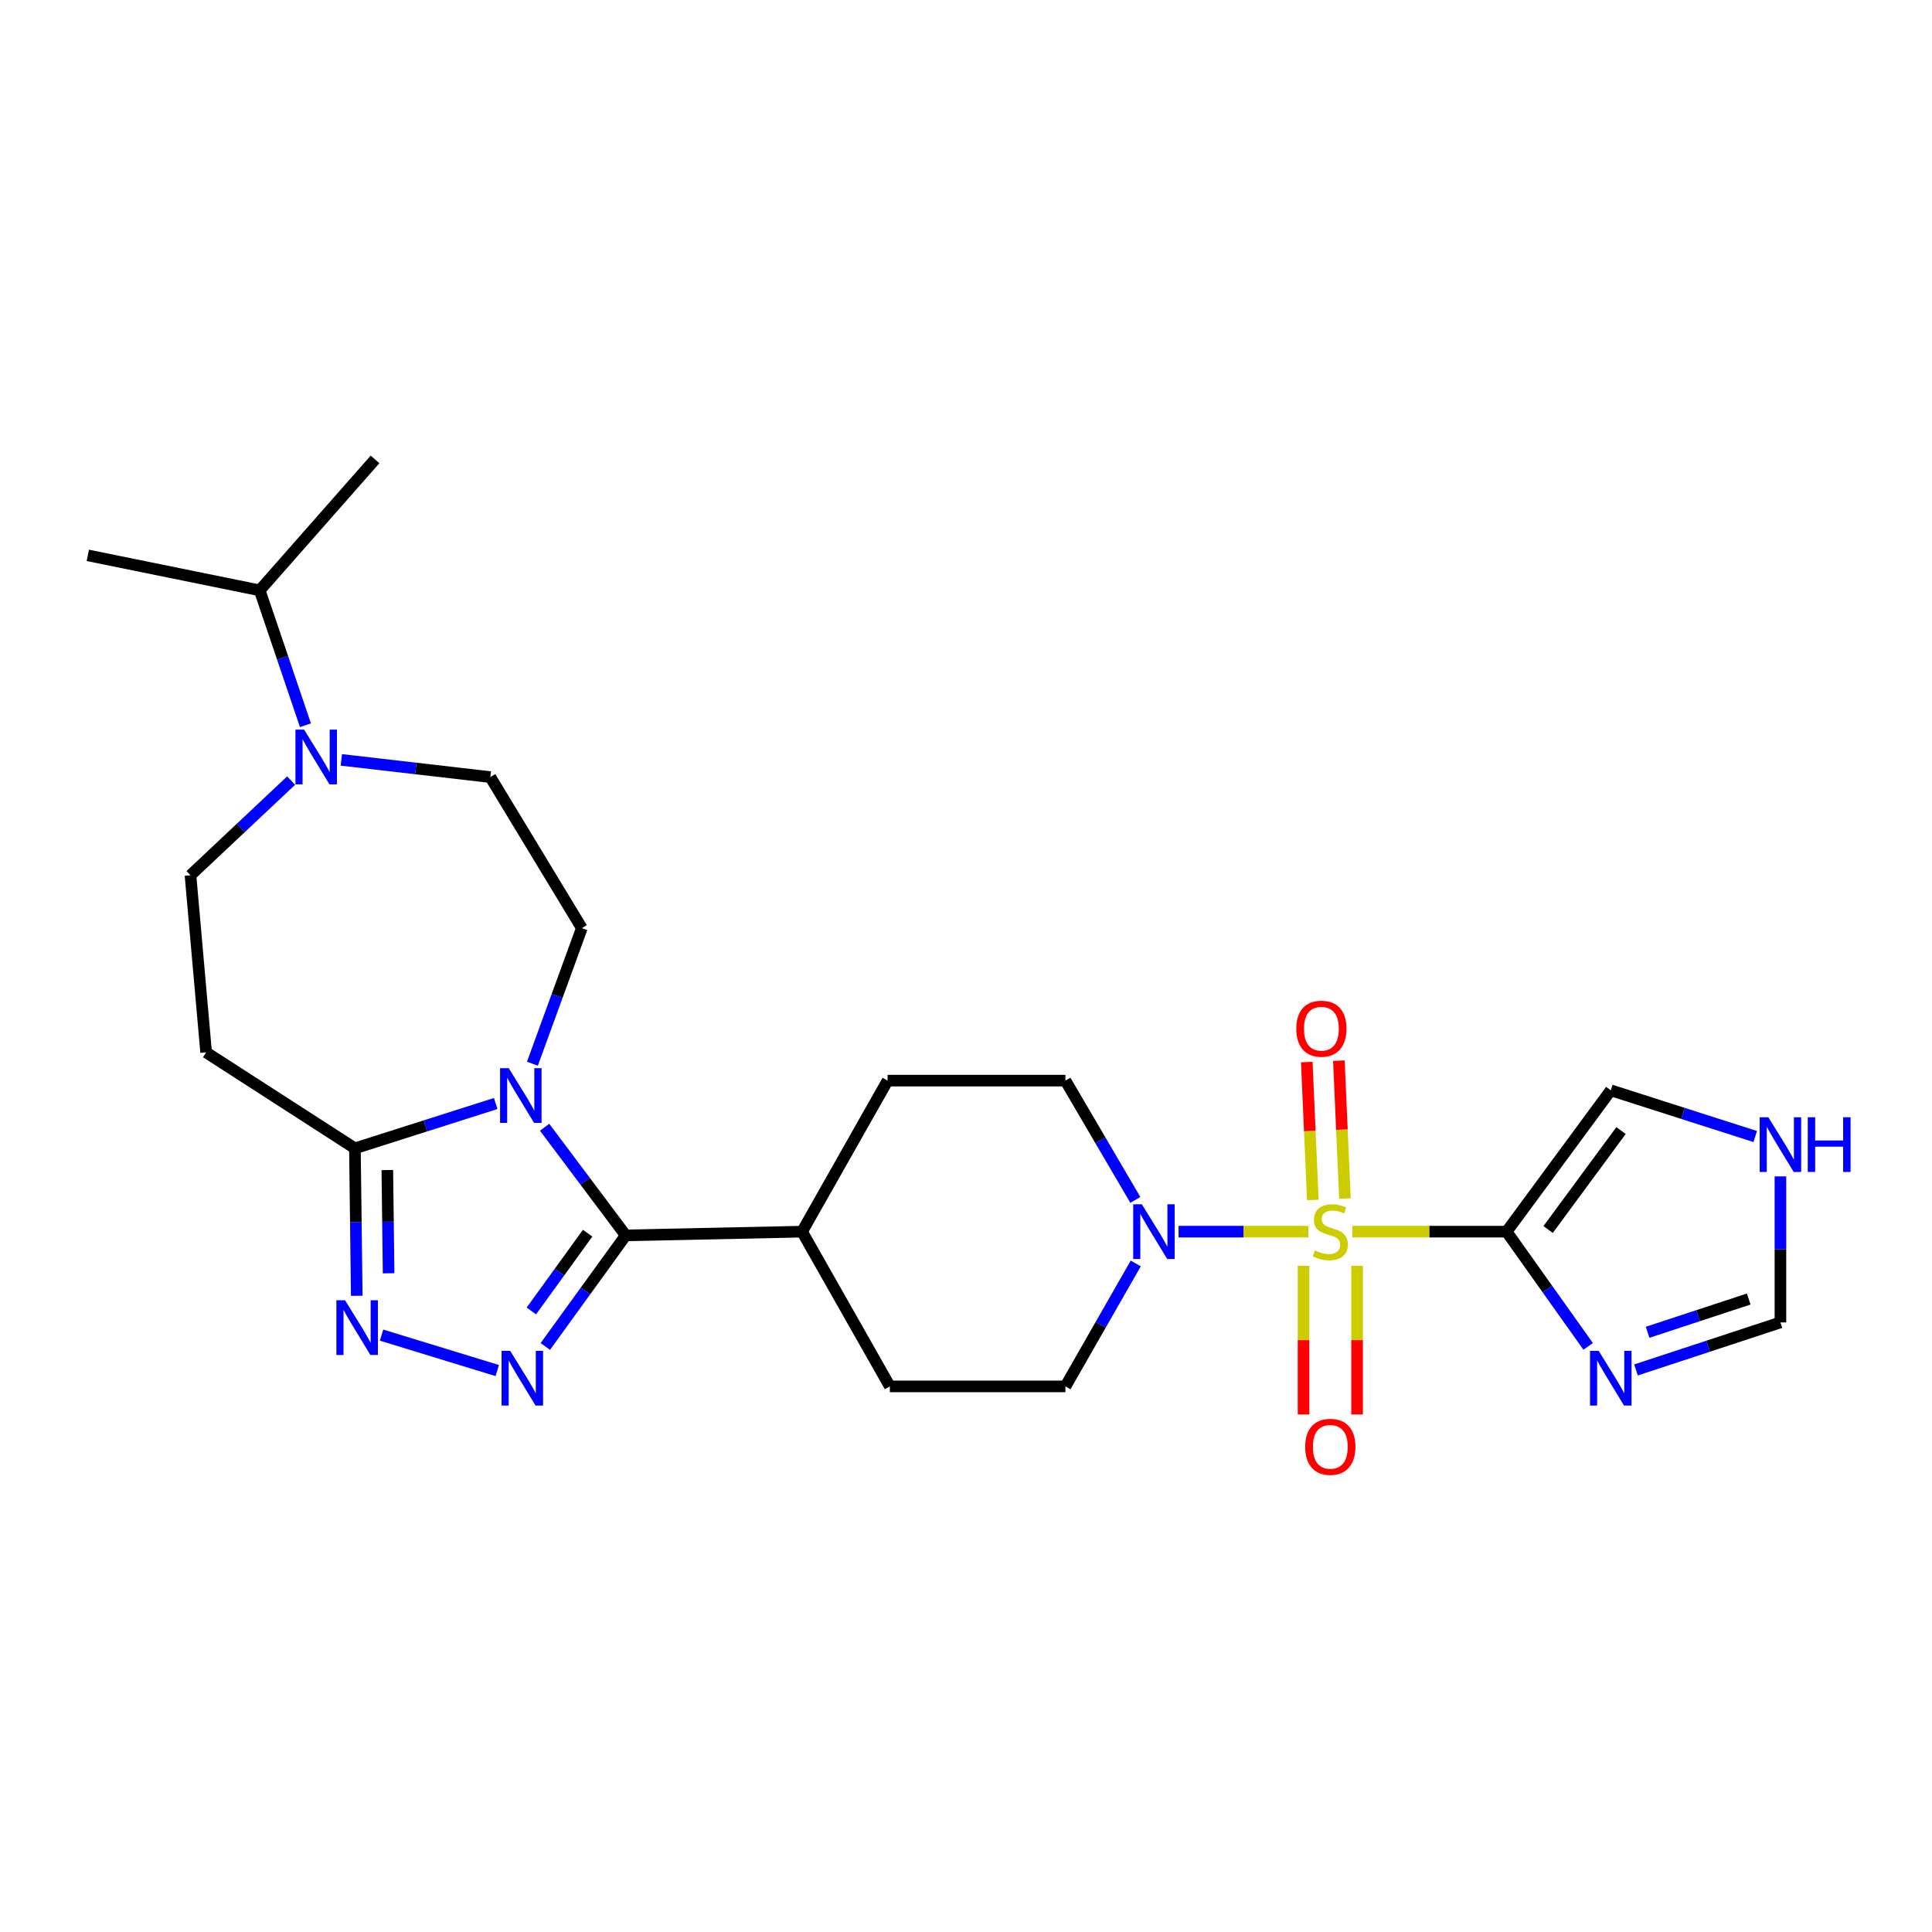 <?xml version='1.0' encoding='iso-8859-1'?>
<svg version='1.1' baseProfile='full'
              xmlns='http://www.w3.org/2000/svg'
                      xmlns:rdkit='http://www.rdkit.org/xml'
                      xmlns:xlink='http://www.w3.org/1999/xlink'
                  xml:space='preserve'
width='1000px' height='1000px' viewBox='0 0 1000 1000'>
<!-- END OF HEADER -->
<rect style='opacity:1.0;fill:#FFFFFF;stroke:none' width='1000' height='1000' x='0' y='0'> </rect>
<path class='bond-1' d='M 699.926,637.501 L 739.874,637.501' style='fill:none;fill-rule:evenodd;stroke:#CCCC00;stroke-width:6px;stroke-linecap:butt;stroke-linejoin:miter;stroke-opacity:1' />
<path class='bond-1' d='M 739.874,637.501 L 779.823,637.501' style='fill:none;fill-rule:evenodd;stroke:#000000;stroke-width:6px;stroke-linecap:butt;stroke-linejoin:miter;stroke-opacity:1' />
<path class='bond-6' d='M 677.203,637.501 L 643.61,637.501' style='fill:none;fill-rule:evenodd;stroke:#CCCC00;stroke-width:6px;stroke-linecap:butt;stroke-linejoin:miter;stroke-opacity:1' />
<path class='bond-6' d='M 643.61,637.501 L 610.018,637.501' style='fill:none;fill-rule:evenodd;stroke:#0000FF;stroke-width:6px;stroke-linecap:butt;stroke-linejoin:miter;stroke-opacity:1' />
<path class='bond-11' d='M 674.703,655.164 L 674.703,693.649' style='fill:none;fill-rule:evenodd;stroke:#CCCC00;stroke-width:6px;stroke-linecap:butt;stroke-linejoin:miter;stroke-opacity:1' />
<path class='bond-11' d='M 674.703,693.649 L 674.703,732.134' style='fill:none;fill-rule:evenodd;stroke:#FF0000;stroke-width:6px;stroke-linecap:butt;stroke-linejoin:miter;stroke-opacity:1' />
<path class='bond-11' d='M 702.427,655.164 L 702.427,693.649' style='fill:none;fill-rule:evenodd;stroke:#CCCC00;stroke-width:6px;stroke-linecap:butt;stroke-linejoin:miter;stroke-opacity:1' />
<path class='bond-11' d='M 702.427,693.649 L 702.427,732.134' style='fill:none;fill-rule:evenodd;stroke:#FF0000;stroke-width:6px;stroke-linecap:butt;stroke-linejoin:miter;stroke-opacity:1' />
<path class='bond-12' d='M 696.138,620.386 L 694.569,584.682' style='fill:none;fill-rule:evenodd;stroke:#CCCC00;stroke-width:6px;stroke-linecap:butt;stroke-linejoin:miter;stroke-opacity:1' />
<path class='bond-12' d='M 694.569,584.682 L 692.999,548.979' style='fill:none;fill-rule:evenodd;stroke:#FF0000;stroke-width:6px;stroke-linecap:butt;stroke-linejoin:miter;stroke-opacity:1' />
<path class='bond-12' d='M 679.52,621.116 L 677.95,585.413' style='fill:none;fill-rule:evenodd;stroke:#CCCC00;stroke-width:6px;stroke-linecap:butt;stroke-linejoin:miter;stroke-opacity:1' />
<path class='bond-12' d='M 677.95,585.413 L 676.381,549.709' style='fill:none;fill-rule:evenodd;stroke:#FF0000;stroke-width:6px;stroke-linecap:butt;stroke-linejoin:miter;stroke-opacity:1' />
<path class='bond-0' d='M 281.892,583.459 L 302.884,611.446' style='fill:none;fill-rule:evenodd;stroke:#0000FF;stroke-width:6px;stroke-linecap:butt;stroke-linejoin:miter;stroke-opacity:1' />
<path class='bond-0' d='M 302.884,611.446 L 323.876,639.433' style='fill:none;fill-rule:evenodd;stroke:#000000;stroke-width:6px;stroke-linecap:butt;stroke-linejoin:miter;stroke-opacity:1' />
<path class='bond-5' d='M 256.581,571.173 L 220.143,582.773' style='fill:none;fill-rule:evenodd;stroke:#0000FF;stroke-width:6px;stroke-linecap:butt;stroke-linejoin:miter;stroke-opacity:1' />
<path class='bond-5' d='M 220.143,582.773 L 183.704,594.372' style='fill:none;fill-rule:evenodd;stroke:#000000;stroke-width:6px;stroke-linecap:butt;stroke-linejoin:miter;stroke-opacity:1' />
<path class='bond-10' d='M 275.575,550.571 L 288.364,515.485' style='fill:none;fill-rule:evenodd;stroke:#0000FF;stroke-width:6px;stroke-linecap:butt;stroke-linejoin:miter;stroke-opacity:1' />
<path class='bond-10' d='M 288.364,515.485 L 301.152,480.4' style='fill:none;fill-rule:evenodd;stroke:#000000;stroke-width:6px;stroke-linecap:butt;stroke-linejoin:miter;stroke-opacity:1' />
<path class='bond-7' d='M 779.823,637.501 L 800.922,667.194' style='fill:none;fill-rule:evenodd;stroke:#000000;stroke-width:6px;stroke-linecap:butt;stroke-linejoin:miter;stroke-opacity:1' />
<path class='bond-7' d='M 800.922,667.194 L 822.021,696.886' style='fill:none;fill-rule:evenodd;stroke:#0000FF;stroke-width:6px;stroke-linecap:butt;stroke-linejoin:miter;stroke-opacity:1' />
<path class='bond-14' d='M 779.823,637.501 L 833.736,564.338' style='fill:none;fill-rule:evenodd;stroke:#000000;stroke-width:6px;stroke-linecap:butt;stroke-linejoin:miter;stroke-opacity:1' />
<path class='bond-14' d='M 801.301,636.395 L 839.04,585.181' style='fill:none;fill-rule:evenodd;stroke:#000000;stroke-width:6px;stroke-linecap:butt;stroke-linejoin:miter;stroke-opacity:1' />
<path class='bond-2' d='M 323.876,639.433 L 415.152,637.501' style='fill:none;fill-rule:evenodd;stroke:#000000;stroke-width:6px;stroke-linecap:butt;stroke-linejoin:miter;stroke-opacity:1' />
<path class='bond-3' d='M 323.876,639.433 L 303.065,668.182' style='fill:none;fill-rule:evenodd;stroke:#000000;stroke-width:6px;stroke-linecap:butt;stroke-linejoin:miter;stroke-opacity:1' />
<path class='bond-3' d='M 303.065,668.182 L 282.253,696.93' style='fill:none;fill-rule:evenodd;stroke:#0000FF;stroke-width:6px;stroke-linecap:butt;stroke-linejoin:miter;stroke-opacity:1' />
<path class='bond-3' d='M 304.158,638.303 L 289.59,658.428' style='fill:none;fill-rule:evenodd;stroke:#000000;stroke-width:6px;stroke-linecap:butt;stroke-linejoin:miter;stroke-opacity:1' />
<path class='bond-3' d='M 289.59,658.428 L 275.022,678.552' style='fill:none;fill-rule:evenodd;stroke:#0000FF;stroke-width:6px;stroke-linecap:butt;stroke-linejoin:miter;stroke-opacity:1' />
<path class='bond-4' d='M 257.375,709.398 L 197.495,691.054' style='fill:none;fill-rule:evenodd;stroke:#0000FF;stroke-width:6px;stroke-linecap:butt;stroke-linejoin:miter;stroke-opacity:1' />
<path class='bond-28' d='M 184.654,670.702 L 184.179,632.537' style='fill:none;fill-rule:evenodd;stroke:#0000FF;stroke-width:6px;stroke-linecap:butt;stroke-linejoin:miter;stroke-opacity:1' />
<path class='bond-28' d='M 184.179,632.537 L 183.704,594.372' style='fill:none;fill-rule:evenodd;stroke:#000000;stroke-width:6px;stroke-linecap:butt;stroke-linejoin:miter;stroke-opacity:1' />
<path class='bond-28' d='M 201.145,659.046 L 200.812,632.33' style='fill:none;fill-rule:evenodd;stroke:#0000FF;stroke-width:6px;stroke-linecap:butt;stroke-linejoin:miter;stroke-opacity:1' />
<path class='bond-28' d='M 200.812,632.33 L 200.48,605.615' style='fill:none;fill-rule:evenodd;stroke:#000000;stroke-width:6px;stroke-linecap:butt;stroke-linejoin:miter;stroke-opacity:1' />
<path class='bond-9' d='M 183.704,594.372 L 106.687,544.71' style='fill:none;fill-rule:evenodd;stroke:#000000;stroke-width:6px;stroke-linecap:butt;stroke-linejoin:miter;stroke-opacity:1' />
<path class='bond-19' d='M 587.862,653.968 L 569.666,685.782' style='fill:none;fill-rule:evenodd;stroke:#0000FF;stroke-width:6px;stroke-linecap:butt;stroke-linejoin:miter;stroke-opacity:1' />
<path class='bond-19' d='M 569.666,685.782 L 551.47,717.596' style='fill:none;fill-rule:evenodd;stroke:#000000;stroke-width:6px;stroke-linecap:butt;stroke-linejoin:miter;stroke-opacity:1' />
<path class='bond-20' d='M 587.654,621.076 L 569.562,590.203' style='fill:none;fill-rule:evenodd;stroke:#0000FF;stroke-width:6px;stroke-linecap:butt;stroke-linejoin:miter;stroke-opacity:1' />
<path class='bond-20' d='M 569.562,590.203 L 551.47,559.329' style='fill:none;fill-rule:evenodd;stroke:#000000;stroke-width:6px;stroke-linecap:butt;stroke-linejoin:miter;stroke-opacity:1' />
<path class='bond-13' d='M 846.787,709.079 L 884.167,696.782' style='fill:none;fill-rule:evenodd;stroke:#0000FF;stroke-width:6px;stroke-linecap:butt;stroke-linejoin:miter;stroke-opacity:1' />
<path class='bond-13' d='M 884.167,696.782 L 921.547,684.484' style='fill:none;fill-rule:evenodd;stroke:#000000;stroke-width:6px;stroke-linecap:butt;stroke-linejoin:miter;stroke-opacity:1' />
<path class='bond-13' d='M 852.803,689.588 L 878.969,680.98' style='fill:none;fill-rule:evenodd;stroke:#0000FF;stroke-width:6px;stroke-linecap:butt;stroke-linejoin:miter;stroke-opacity:1' />
<path class='bond-13' d='M 878.969,680.98 L 905.135,672.372' style='fill:none;fill-rule:evenodd;stroke:#000000;stroke-width:6px;stroke-linecap:butt;stroke-linejoin:miter;stroke-opacity:1' />
<path class='bond-8' d='M 176.677,393.314 L 215.238,397.766' style='fill:none;fill-rule:evenodd;stroke:#0000FF;stroke-width:6px;stroke-linecap:butt;stroke-linejoin:miter;stroke-opacity:1' />
<path class='bond-8' d='M 215.238,397.766 L 253.799,402.218' style='fill:none;fill-rule:evenodd;stroke:#000000;stroke-width:6px;stroke-linecap:butt;stroke-linejoin:miter;stroke-opacity:1' />
<path class='bond-23' d='M 158.095,375.376 L 146.258,340.47' style='fill:none;fill-rule:evenodd;stroke:#0000FF;stroke-width:6px;stroke-linecap:butt;stroke-linejoin:miter;stroke-opacity:1' />
<path class='bond-23' d='M 146.258,340.47 L 134.42,305.564' style='fill:none;fill-rule:evenodd;stroke:#000000;stroke-width:6px;stroke-linecap:butt;stroke-linejoin:miter;stroke-opacity:1' />
<path class='bond-29' d='M 150.695,404.02 L 124.644,428.533' style='fill:none;fill-rule:evenodd;stroke:#0000FF;stroke-width:6px;stroke-linecap:butt;stroke-linejoin:miter;stroke-opacity:1' />
<path class='bond-29' d='M 124.644,428.533 L 98.592,453.045' style='fill:none;fill-rule:evenodd;stroke:#000000;stroke-width:6px;stroke-linecap:butt;stroke-linejoin:miter;stroke-opacity:1' />
<path class='bond-17' d='M 106.687,544.71 L 98.592,453.045' style='fill:none;fill-rule:evenodd;stroke:#000000;stroke-width:6px;stroke-linecap:butt;stroke-linejoin:miter;stroke-opacity:1' />
<path class='bond-18' d='M 301.152,480.4 L 253.799,402.218' style='fill:none;fill-rule:evenodd;stroke:#000000;stroke-width:6px;stroke-linecap:butt;stroke-linejoin:miter;stroke-opacity:1' />
<path class='bond-27' d='M 921.547,684.484 L 921.547,646.693' style='fill:none;fill-rule:evenodd;stroke:#000000;stroke-width:6px;stroke-linecap:butt;stroke-linejoin:miter;stroke-opacity:1' />
<path class='bond-27' d='M 921.547,646.693 L 921.547,608.902' style='fill:none;fill-rule:evenodd;stroke:#0000FF;stroke-width:6px;stroke-linecap:butt;stroke-linejoin:miter;stroke-opacity:1' />
<path class='bond-15' d='M 833.736,564.338 L 871.119,576.302' style='fill:none;fill-rule:evenodd;stroke:#000000;stroke-width:6px;stroke-linecap:butt;stroke-linejoin:miter;stroke-opacity:1' />
<path class='bond-15' d='M 871.119,576.302 L 908.502,588.266' style='fill:none;fill-rule:evenodd;stroke:#0000FF;stroke-width:6px;stroke-linecap:butt;stroke-linejoin:miter;stroke-opacity:1' />
<path class='bond-16' d='M 415.152,637.501 L 459.418,559.329' style='fill:none;fill-rule:evenodd;stroke:#000000;stroke-width:6px;stroke-linecap:butt;stroke-linejoin:miter;stroke-opacity:1' />
<path class='bond-26' d='M 415.152,637.501 L 460.582,717.596' style='fill:none;fill-rule:evenodd;stroke:#000000;stroke-width:6px;stroke-linecap:butt;stroke-linejoin:miter;stroke-opacity:1' />
<path class='bond-21' d='M 551.47,717.596 L 460.582,717.596' style='fill:none;fill-rule:evenodd;stroke:#000000;stroke-width:6px;stroke-linecap:butt;stroke-linejoin:miter;stroke-opacity:1' />
<path class='bond-22' d='M 551.47,559.329 L 459.418,559.329' style='fill:none;fill-rule:evenodd;stroke:#000000;stroke-width:6px;stroke-linecap:butt;stroke-linejoin:miter;stroke-opacity:1' />
<path class='bond-24' d='M 134.42,305.564 L 194.119,237.788' style='fill:none;fill-rule:evenodd;stroke:#000000;stroke-width:6px;stroke-linecap:butt;stroke-linejoin:miter;stroke-opacity:1' />
<path class='bond-25' d='M 134.42,305.564 L 45.455,287.46' style='fill:none;fill-rule:evenodd;stroke:#000000;stroke-width:6px;stroke-linecap:butt;stroke-linejoin:miter;stroke-opacity:1' />
<path  class='atom-0' d='M 680.565 647.221
Q 680.885 647.341, 682.205 647.901
Q 683.525 648.461, 684.965 648.821
Q 686.445 649.141, 687.885 649.141
Q 690.565 649.141, 692.125 647.861
Q 693.685 646.541, 693.685 644.261
Q 693.685 642.701, 692.885 641.741
Q 692.125 640.781, 690.925 640.261
Q 689.725 639.741, 687.725 639.141
Q 685.205 638.381, 683.685 637.661
Q 682.205 636.941, 681.125 635.421
Q 680.085 633.901, 680.085 631.341
Q 680.085 627.781, 682.485 625.581
Q 684.925 623.381, 689.725 623.381
Q 693.005 623.381, 696.725 624.941
L 695.805 628.021
Q 692.405 626.621, 689.845 626.621
Q 687.085 626.621, 685.565 627.781
Q 684.045 628.901, 684.085 630.861
Q 684.085 632.381, 684.845 633.301
Q 685.645 634.221, 686.765 634.741
Q 687.925 635.261, 689.845 635.861
Q 692.405 636.661, 693.925 637.461
Q 695.445 638.261, 696.525 639.901
Q 697.645 641.501, 697.645 644.261
Q 697.645 648.181, 695.005 650.301
Q 692.405 652.381, 688.045 652.381
Q 685.525 652.381, 683.605 651.821
Q 681.725 651.301, 679.485 650.381
L 680.565 647.221
' fill='#CCCC00'/>
<path  class='atom-1' d='M 263.314 552.877
L 272.594 567.877
Q 273.514 569.357, 274.994 572.037
Q 276.474 574.717, 276.554 574.877
L 276.554 552.877
L 280.314 552.877
L 280.314 581.197
L 276.434 581.197
L 266.474 564.797
Q 265.314 562.877, 264.074 560.677
Q 262.874 558.477, 262.514 557.797
L 262.514 581.197
L 258.834 581.197
L 258.834 552.877
L 263.314 552.877
' fill='#0000FF'/>
<path  class='atom-4' d='M 264.09 699.212
L 273.37 714.212
Q 274.29 715.692, 275.77 718.372
Q 277.25 721.052, 277.33 721.212
L 277.33 699.212
L 281.09 699.212
L 281.09 727.532
L 277.21 727.532
L 267.25 711.132
Q 266.09 709.212, 264.85 707.012
Q 263.65 704.812, 263.29 704.132
L 263.29 727.532
L 259.61 727.532
L 259.61 699.212
L 264.09 699.212
' fill='#0000FF'/>
<path  class='atom-5' d='M 178.599 673.023
L 187.879 688.023
Q 188.799 689.503, 190.279 692.183
Q 191.759 694.863, 191.839 695.023
L 191.839 673.023
L 195.599 673.023
L 195.599 701.343
L 191.719 701.343
L 181.759 684.943
Q 180.599 683.023, 179.359 680.823
Q 178.159 678.623, 177.799 677.943
L 177.799 701.343
L 174.119 701.343
L 174.119 673.023
L 178.599 673.023
' fill='#0000FF'/>
<path  class='atom-7' d='M 591.019 623.341
L 600.299 638.341
Q 601.219 639.821, 602.699 642.501
Q 604.179 645.181, 604.259 645.341
L 604.259 623.341
L 608.019 623.341
L 608.019 651.661
L 604.139 651.661
L 594.179 635.261
Q 593.019 633.341, 591.779 631.141
Q 590.579 628.941, 590.219 628.261
L 590.219 651.661
L 586.539 651.661
L 586.539 623.341
L 591.019 623.341
' fill='#0000FF'/>
<path  class='atom-8' d='M 827.476 699.212
L 836.756 714.212
Q 837.676 715.692, 839.156 718.372
Q 840.636 721.052, 840.716 721.212
L 840.716 699.212
L 844.476 699.212
L 844.476 727.532
L 840.596 727.532
L 830.636 711.132
Q 829.476 709.212, 828.236 707.012
Q 827.036 704.812, 826.676 704.132
L 826.676 727.532
L 822.996 727.532
L 822.996 699.212
L 827.476 699.212
' fill='#0000FF'/>
<path  class='atom-9' d='M 157.409 377.653
L 166.689 392.653
Q 167.609 394.133, 169.089 396.813
Q 170.569 399.493, 170.649 399.653
L 170.649 377.653
L 174.409 377.653
L 174.409 405.973
L 170.529 405.973
L 160.569 389.573
Q 159.409 387.653, 158.169 385.453
Q 156.969 383.253, 156.609 382.573
L 156.609 405.973
L 152.929 405.973
L 152.929 377.653
L 157.409 377.653
' fill='#0000FF'/>
<path  class='atom-12' d='M 675.565 748.874
Q 675.565 742.074, 678.925 738.274
Q 682.285 734.474, 688.565 734.474
Q 694.845 734.474, 698.205 738.274
Q 701.565 742.074, 701.565 748.874
Q 701.565 755.754, 698.165 759.674
Q 694.765 763.554, 688.565 763.554
Q 682.325 763.554, 678.925 759.674
Q 675.565 755.794, 675.565 748.874
M 688.565 760.354
Q 692.885 760.354, 695.205 757.474
Q 697.565 754.554, 697.565 748.874
Q 697.565 743.314, 695.205 740.514
Q 692.885 737.674, 688.565 737.674
Q 684.245 737.674, 681.885 740.474
Q 679.565 743.274, 679.565 748.874
Q 679.565 754.594, 681.885 757.474
Q 684.245 760.354, 688.565 760.354
' fill='#FF0000'/>
<path  class='atom-13' d='M 670.944 532.453
Q 670.944 525.653, 674.304 521.853
Q 677.664 518.053, 683.944 518.053
Q 690.224 518.053, 693.584 521.853
Q 696.944 525.653, 696.944 532.453
Q 696.944 539.333, 693.544 543.253
Q 690.144 547.133, 683.944 547.133
Q 677.704 547.133, 674.304 543.253
Q 670.944 539.373, 670.944 532.453
M 683.944 543.933
Q 688.264 543.933, 690.584 541.053
Q 692.944 538.133, 692.944 532.453
Q 692.944 526.893, 690.584 524.093
Q 688.264 521.253, 683.944 521.253
Q 679.624 521.253, 677.264 524.053
Q 674.944 526.853, 674.944 532.453
Q 674.944 538.173, 677.264 541.053
Q 679.624 543.933, 683.944 543.933
' fill='#FF0000'/>
<path  class='atom-16' d='M 915.287 578.281
L 924.567 593.281
Q 925.487 594.761, 926.967 597.441
Q 928.447 600.121, 928.527 600.281
L 928.527 578.281
L 932.287 578.281
L 932.287 606.601
L 928.407 606.601
L 918.447 590.201
Q 917.287 588.281, 916.047 586.081
Q 914.847 583.881, 914.487 583.201
L 914.487 606.601
L 910.807 606.601
L 910.807 578.281
L 915.287 578.281
' fill='#0000FF'/>
<path  class='atom-16' d='M 935.687 578.281
L 939.527 578.281
L 939.527 590.321
L 954.007 590.321
L 954.007 578.281
L 957.847 578.281
L 957.847 606.601
L 954.007 606.601
L 954.007 593.521
L 939.527 593.521
L 939.527 606.601
L 935.687 606.601
L 935.687 578.281
' fill='#0000FF'/>
</svg>
